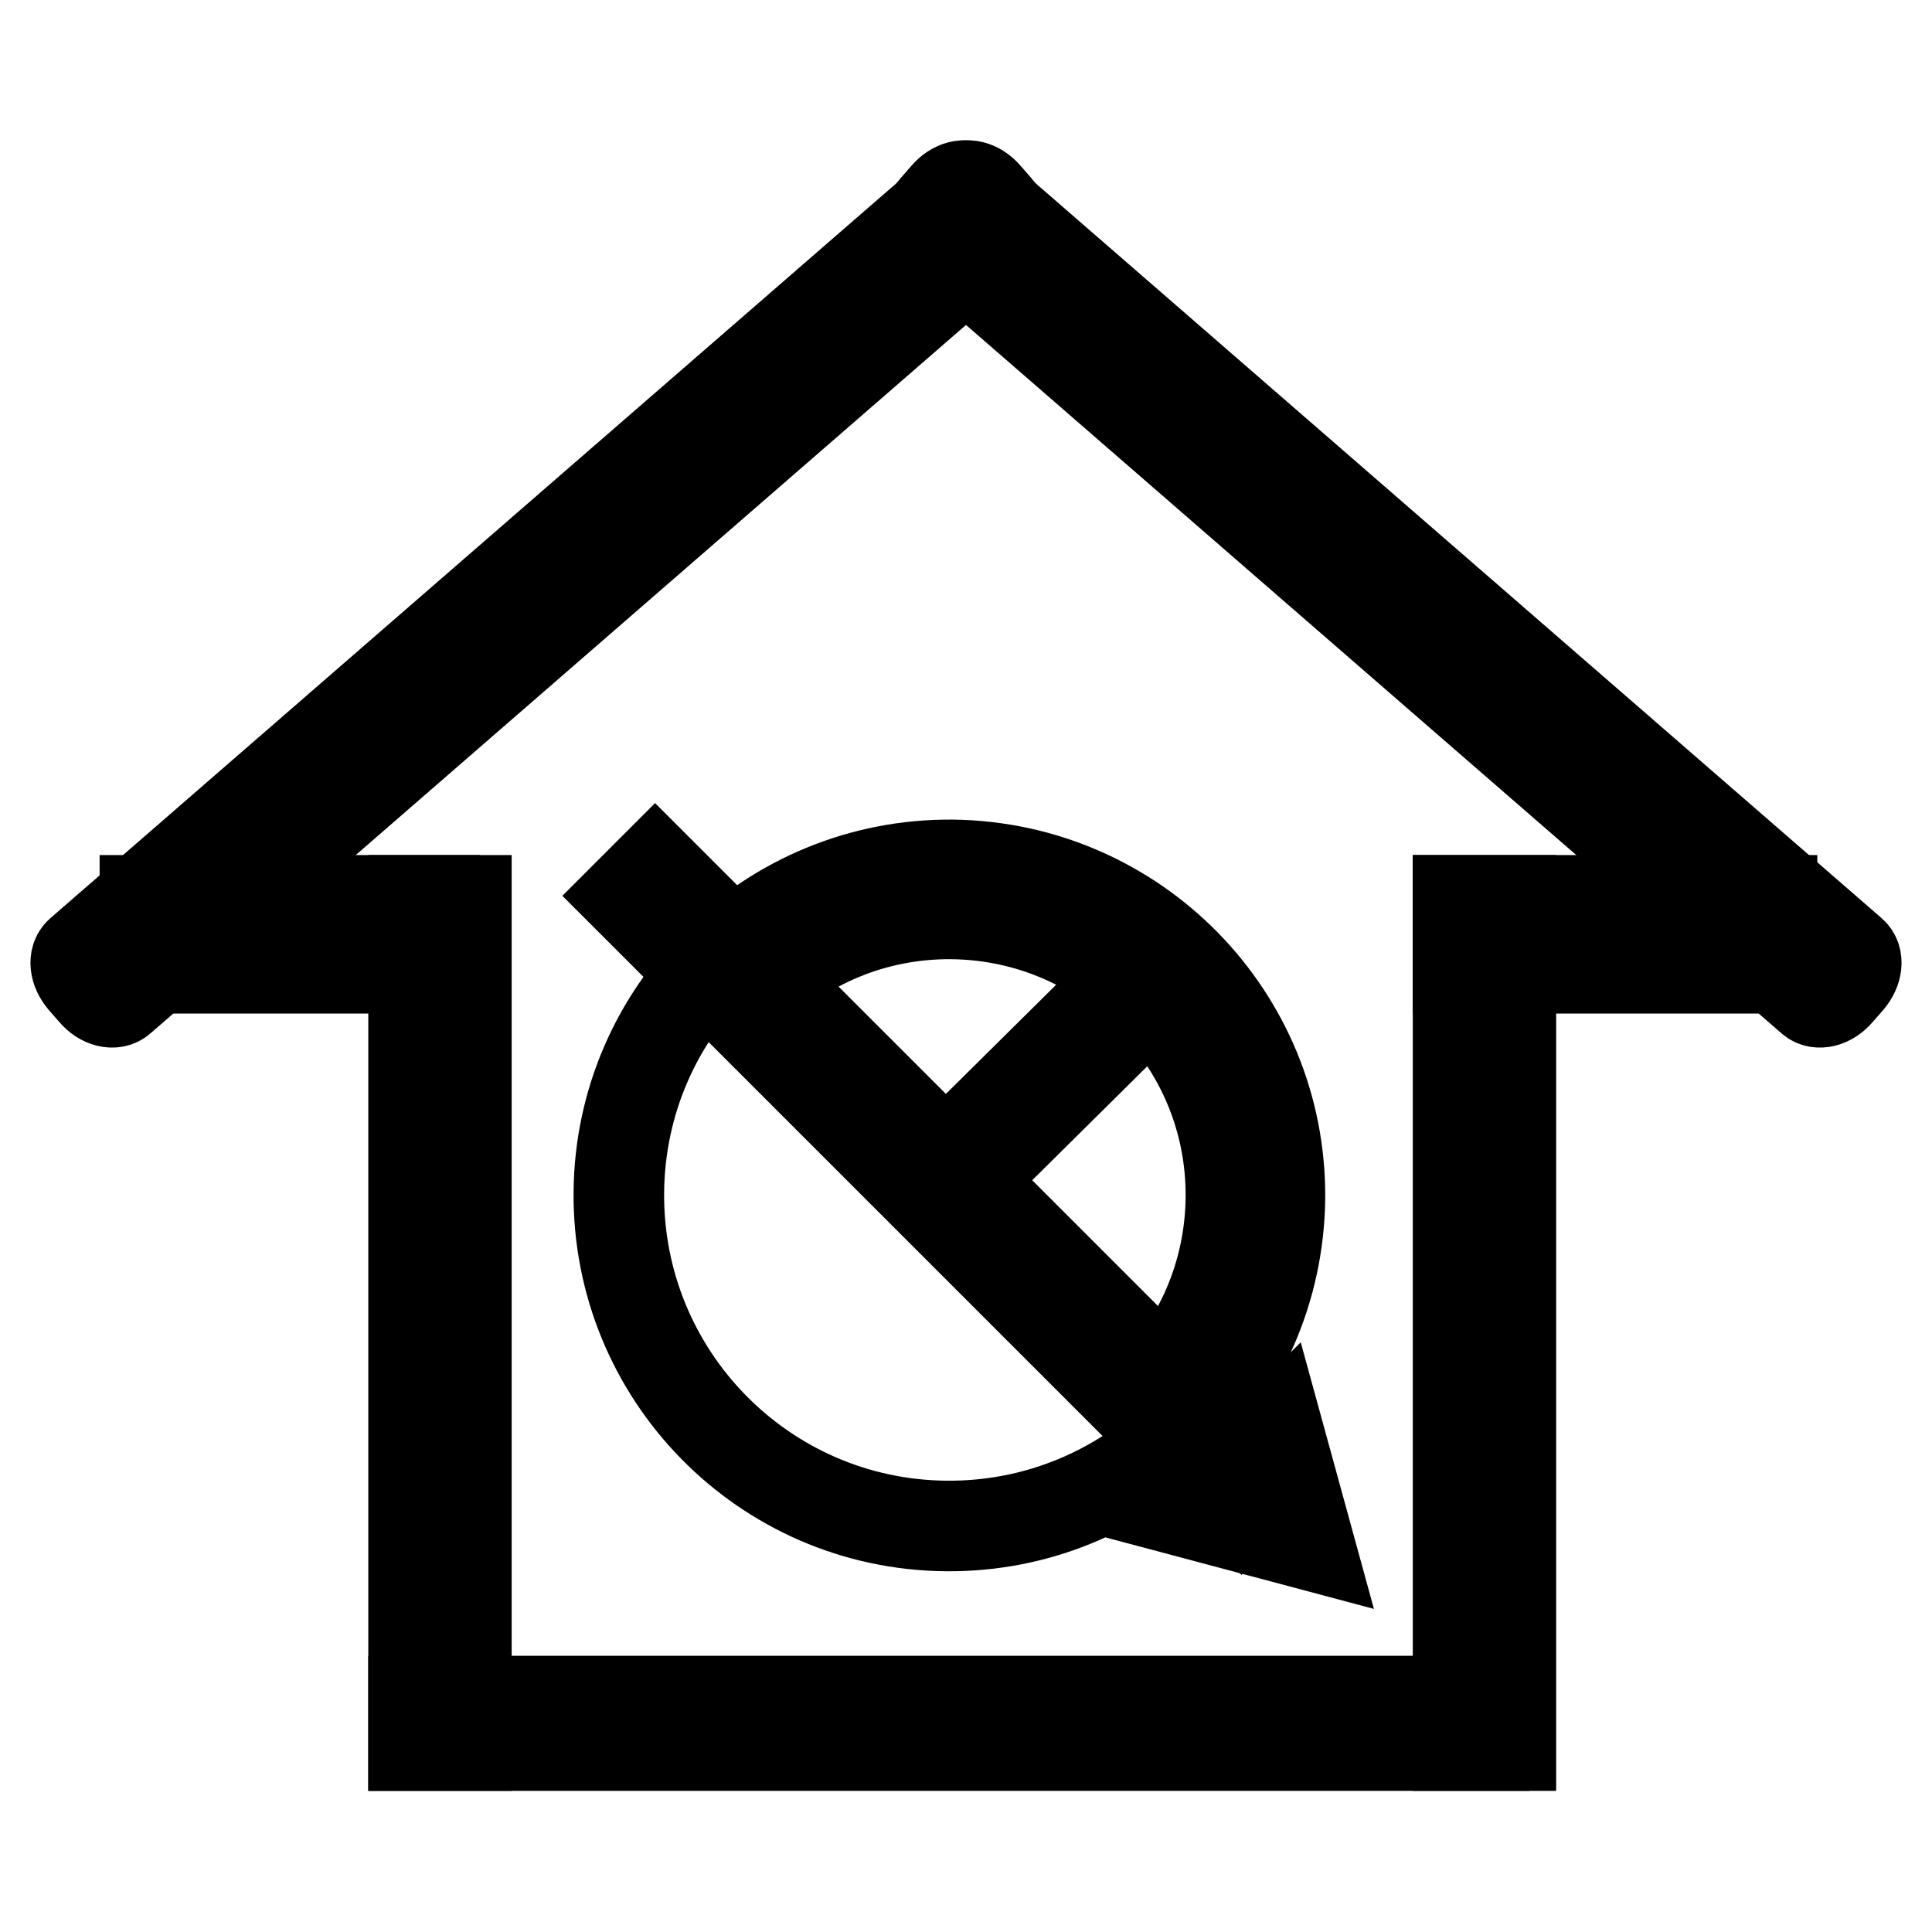 <?xml version="1.0" encoding="utf-8"?>
<!-- Svg Vector Icons : http://www.onlinewebfonts.com/icon -->
<!DOCTYPE svg PUBLIC "-//W3C//DTD SVG 1.1//EN" "http://www.w3.org/Graphics/SVG/1.1/DTD/svg11.dtd">
<svg version="1.1" xmlns="http://www.w3.org/2000/svg" xmlns:xlink="http://www.w3.org/1999/xlink" x="0px" y="0px" viewBox="0 0 256 256" enable-background="new 0 0 256 256" xml:space="preserve">
<g><g><path stroke-width="12" fill-opacity="0" stroke="#000000"  d="M16,132.4c-0.9,0.8-2.5,0.4-3.6-0.9l-1.4-1.6c-1.1-1.3-1.3-2.9-0.4-3.7L127.1,25c0.9-0.8,2.5-0.4,3.6,0.9l1.4,1.6c1.1,1.3,1.3,2.9,0.4,3.7L16,132.4z"/><path stroke-width="12" fill-opacity="0" stroke="#000000"  d="M240,132.4c0.9,0.8,2.5,0.4,3.6-0.9l1.4-1.6c1.1-1.3,1.3-2.9,0.4-3.7L128.9,25c-0.9-0.8-2.5-0.4-3.6,0.9l-1.4,1.6c-1.1,1.3-1.3,2.9-0.4,3.7L240,132.4z"/><path stroke-width="12" fill-opacity="0" stroke="#000000"  d="M19.2,119.3h38.4v9H19.2V119.3z"/><path stroke-width="12" fill-opacity="0" stroke="#000000"  d="M193.2,119.3h41.6v9h-41.6V119.3z"/><path stroke-width="12" fill-opacity="0" stroke="#000000"  d="M54.8,119.3h7v112h-7V119.3z"/><path stroke-width="12" fill-opacity="0" stroke="#000000"  d="M193.2,119.3h7v112h-7L193.2,119.3L193.2,119.3z"/><path stroke-width="12" fill-opacity="0" stroke="#000000"  d="M54.8,225.4h141.9v5.9H54.8V225.4z"/><path stroke-width="12" fill-opacity="0" stroke="#000000"  d="M125.4,202.2c24.2,0.2,43.9-19.2,44.2-43.4c0.2-24.2-19.2-43.9-43.4-44.2C102,114.4,82.2,133.8,82,158C81.8,182.2,101.2,202,125.4,202.2z M126.1,121.1c20.6,0.2,37.2,17,37,37.6c-0.1,10.1-4.2,19.3-10.9,26l-26.4-26.3l-26.1-26.6C106.4,125.1,115.8,121,126.1,121.1z"/><path stroke-width="12" fill-opacity="0" stroke="#000000"  d="M86.8,114.9l81.5,81.5l-3.8,3.8L83,118.7L86.8,114.9L86.8,114.9z"/><path stroke-width="12" fill-opacity="0" stroke="#000000"  d="M122.3,156.4L153,126l2.8,3.1l-30.7,30.4L122.3,156.4z"/><path stroke-width="12" fill-opacity="0" stroke="#000000"  d="M169.3,189.4l4.2,15.3l-15.4-4.1L169.3,189.4z"/></g></g>
</svg>